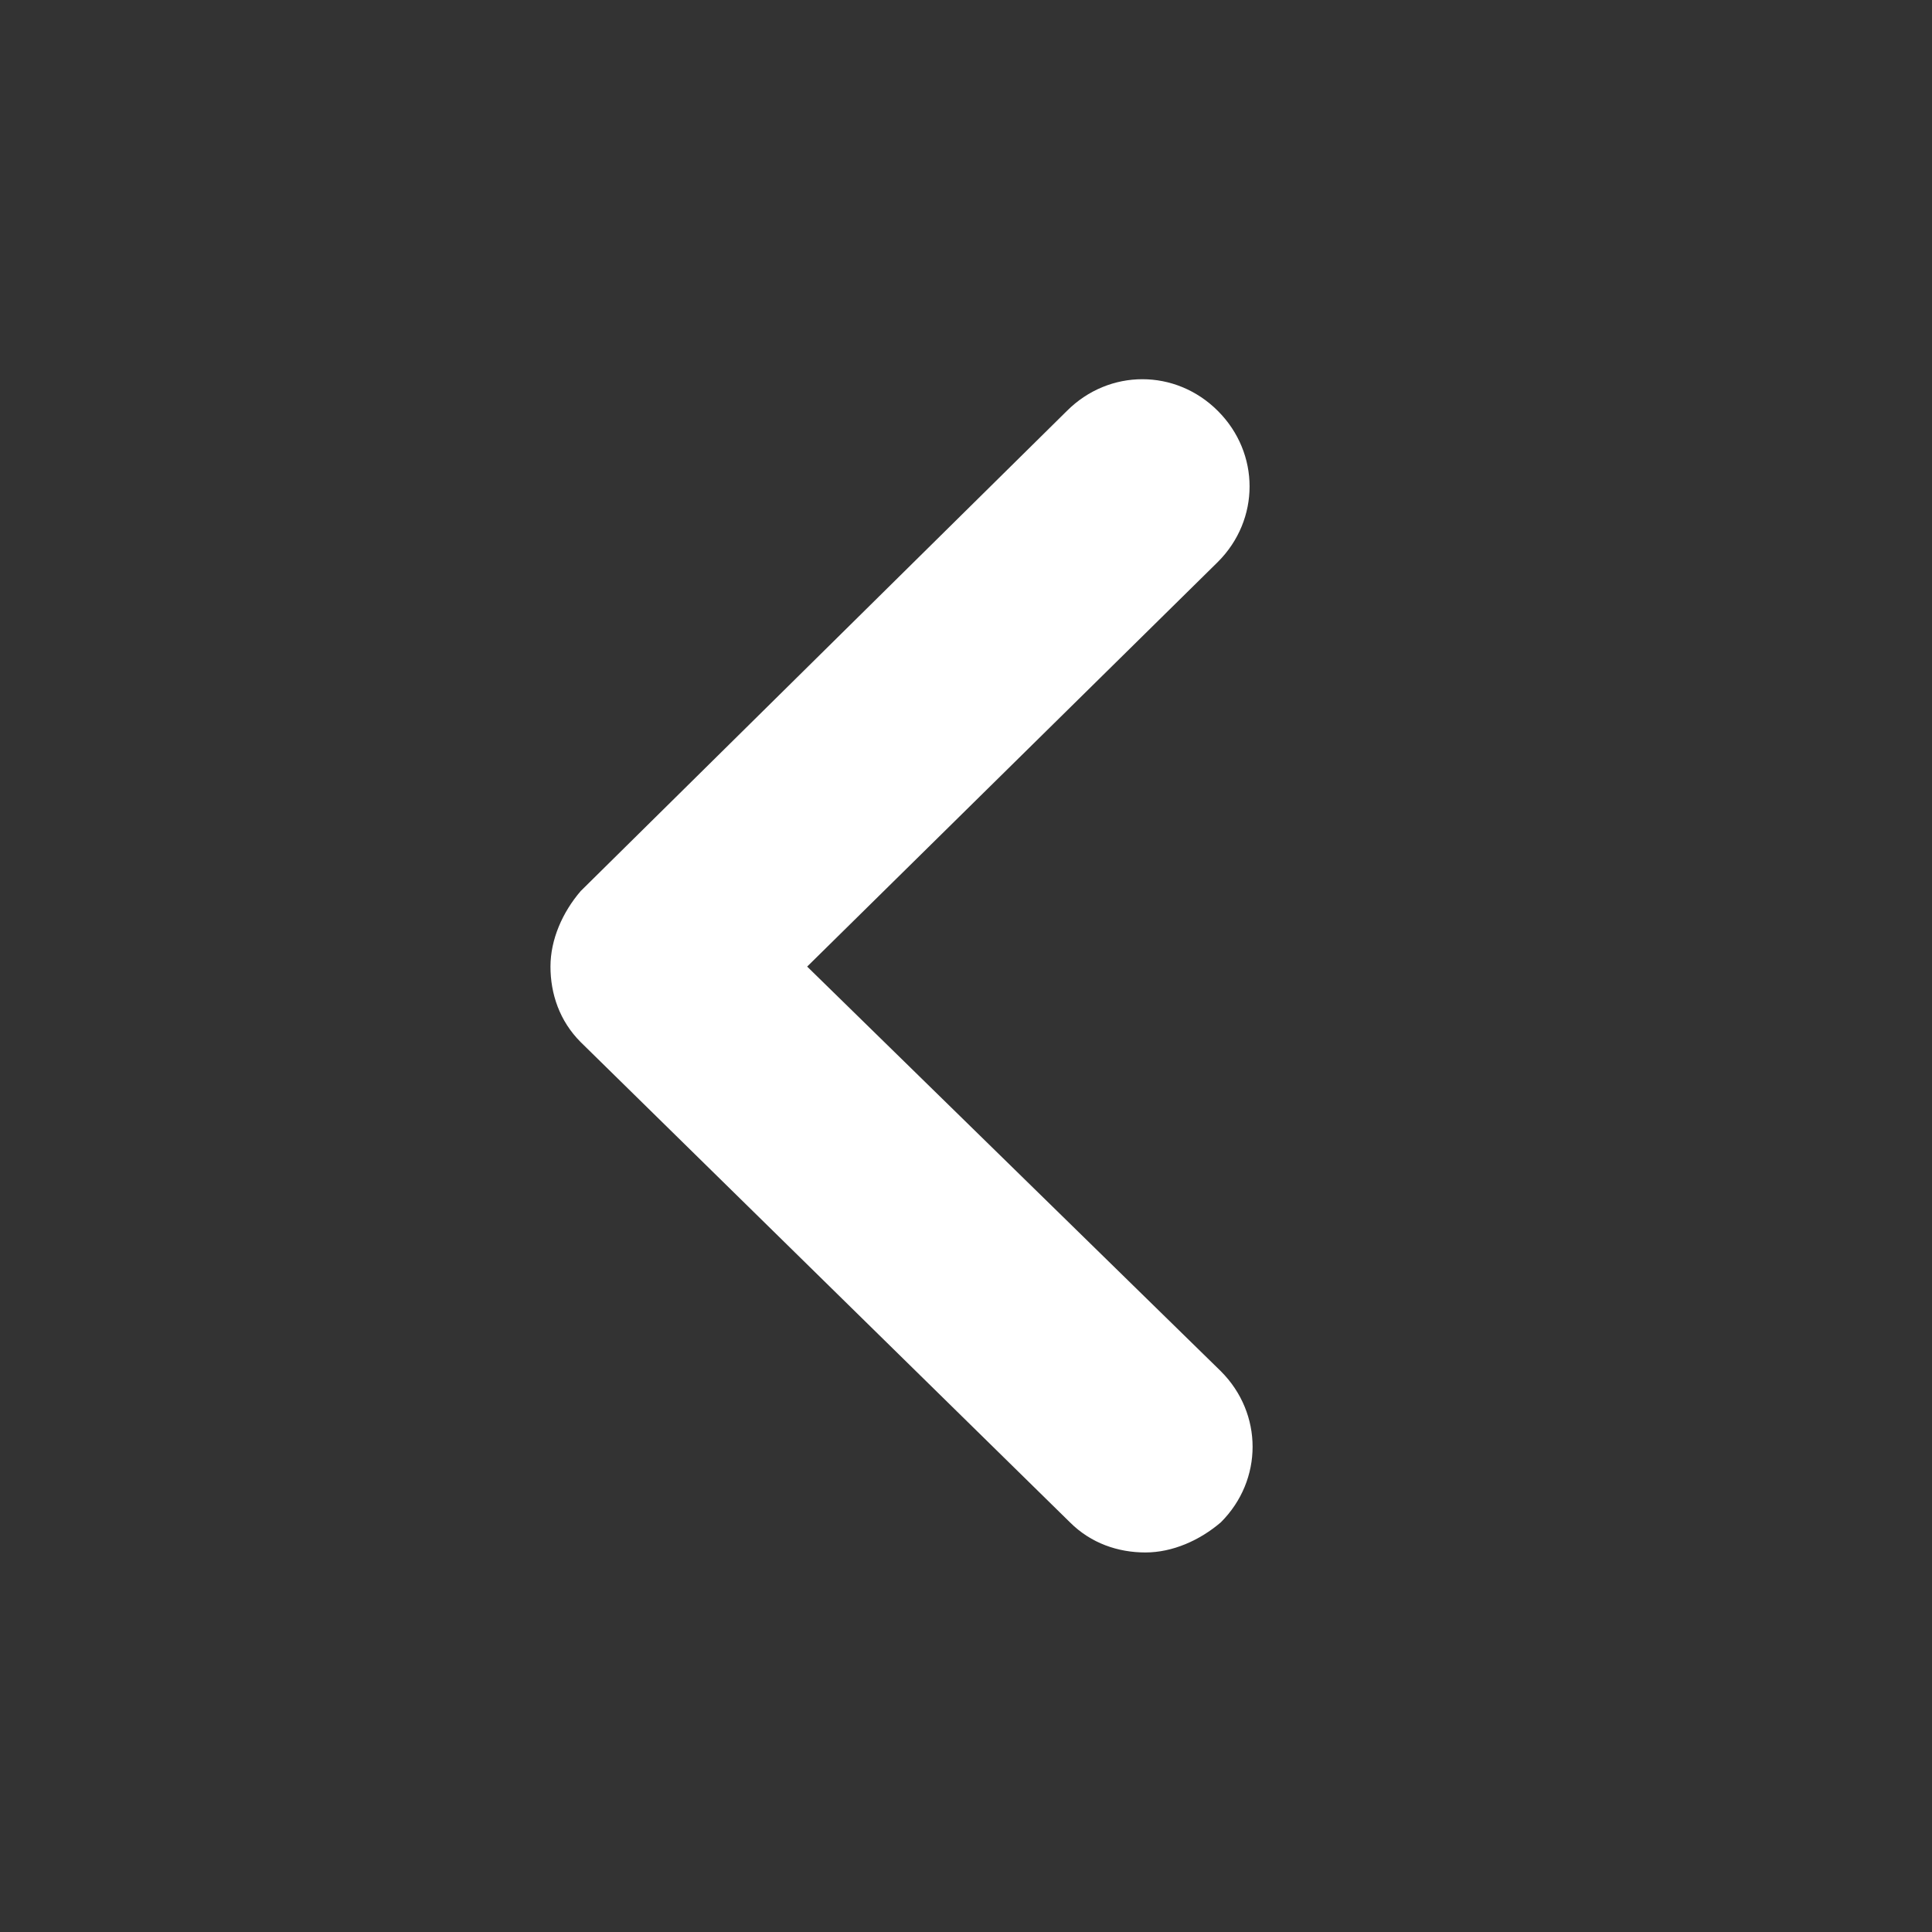 <?xml version="1.0" encoding="UTF-8"?>
<svg xmlns="http://www.w3.org/2000/svg" viewBox="0 0 85.3 85.3"><rect x="0" y="0" width="85.3" height="85.3" fill="#333333" stroke="none"/><path fill="#555" d="M50.57 68.543c-1.2 0-2.4-.4-3.333-1.333l-21.6-21.2c-.933-.934-1.333-2.134-1.333-3.334 0-1.2.533-2.4 1.333-3.333l21.467-21.2c1.866-1.867 4.8-1.867 6.666 0 1.867 1.867 1.867 4.8 0 6.667L35.637 42.676l18.267 17.867c1.866 1.867 1.866 4.8 0 6.667-.934.8-2.134 1.333-3.334 1.333" style="fill: #ffffff;"/></svg>
